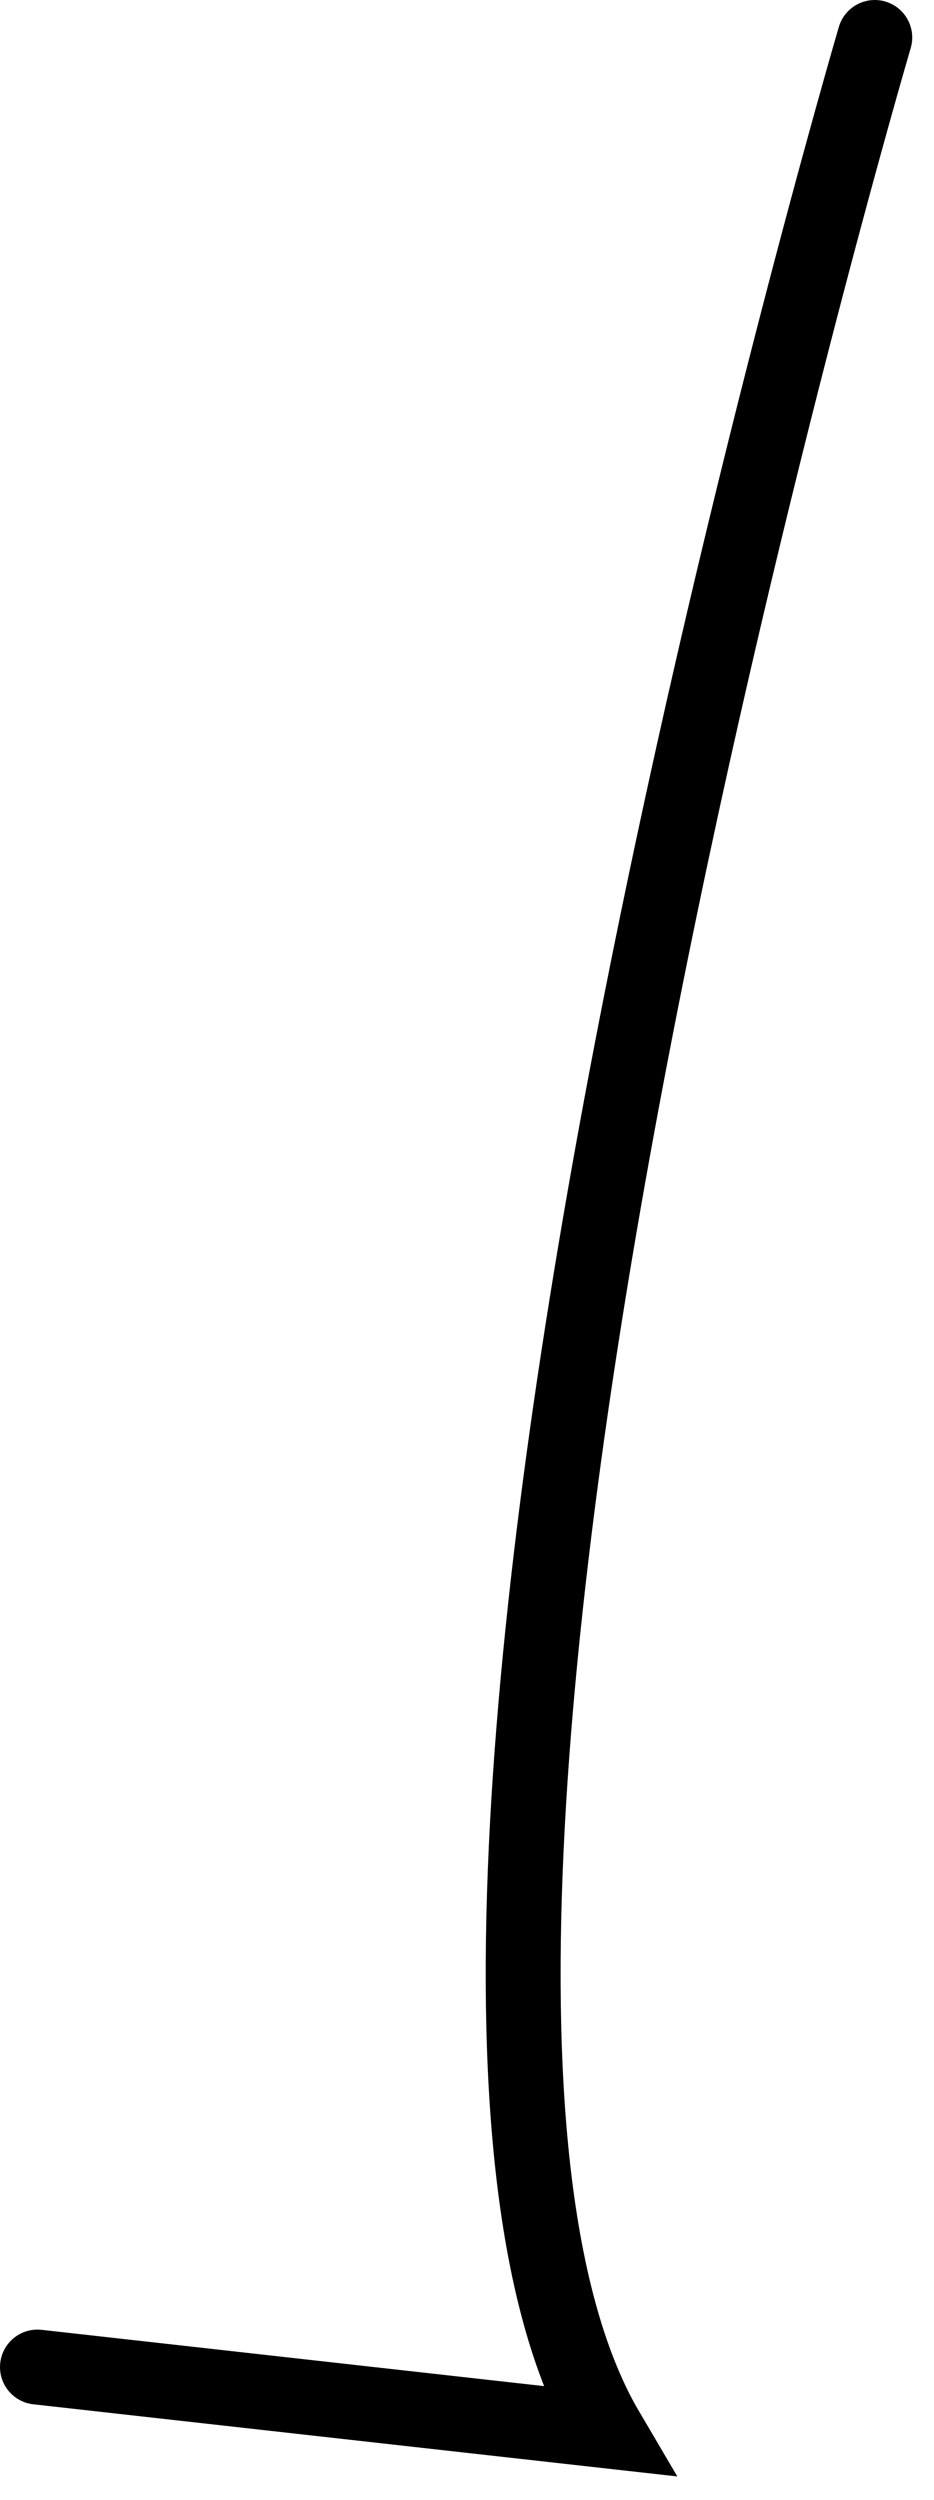 <svg width="37" height="99" viewBox="0 0 37 99" fill="none" xmlns="http://www.w3.org/2000/svg">
<path d="M34.654 1.484C34.654 1.484 12.529 76.692 24.048 96.26L1.484 93.733" stroke="black" stroke-width="2.967" stroke-miterlimit="10" stroke-linecap="round"/>
</svg>
